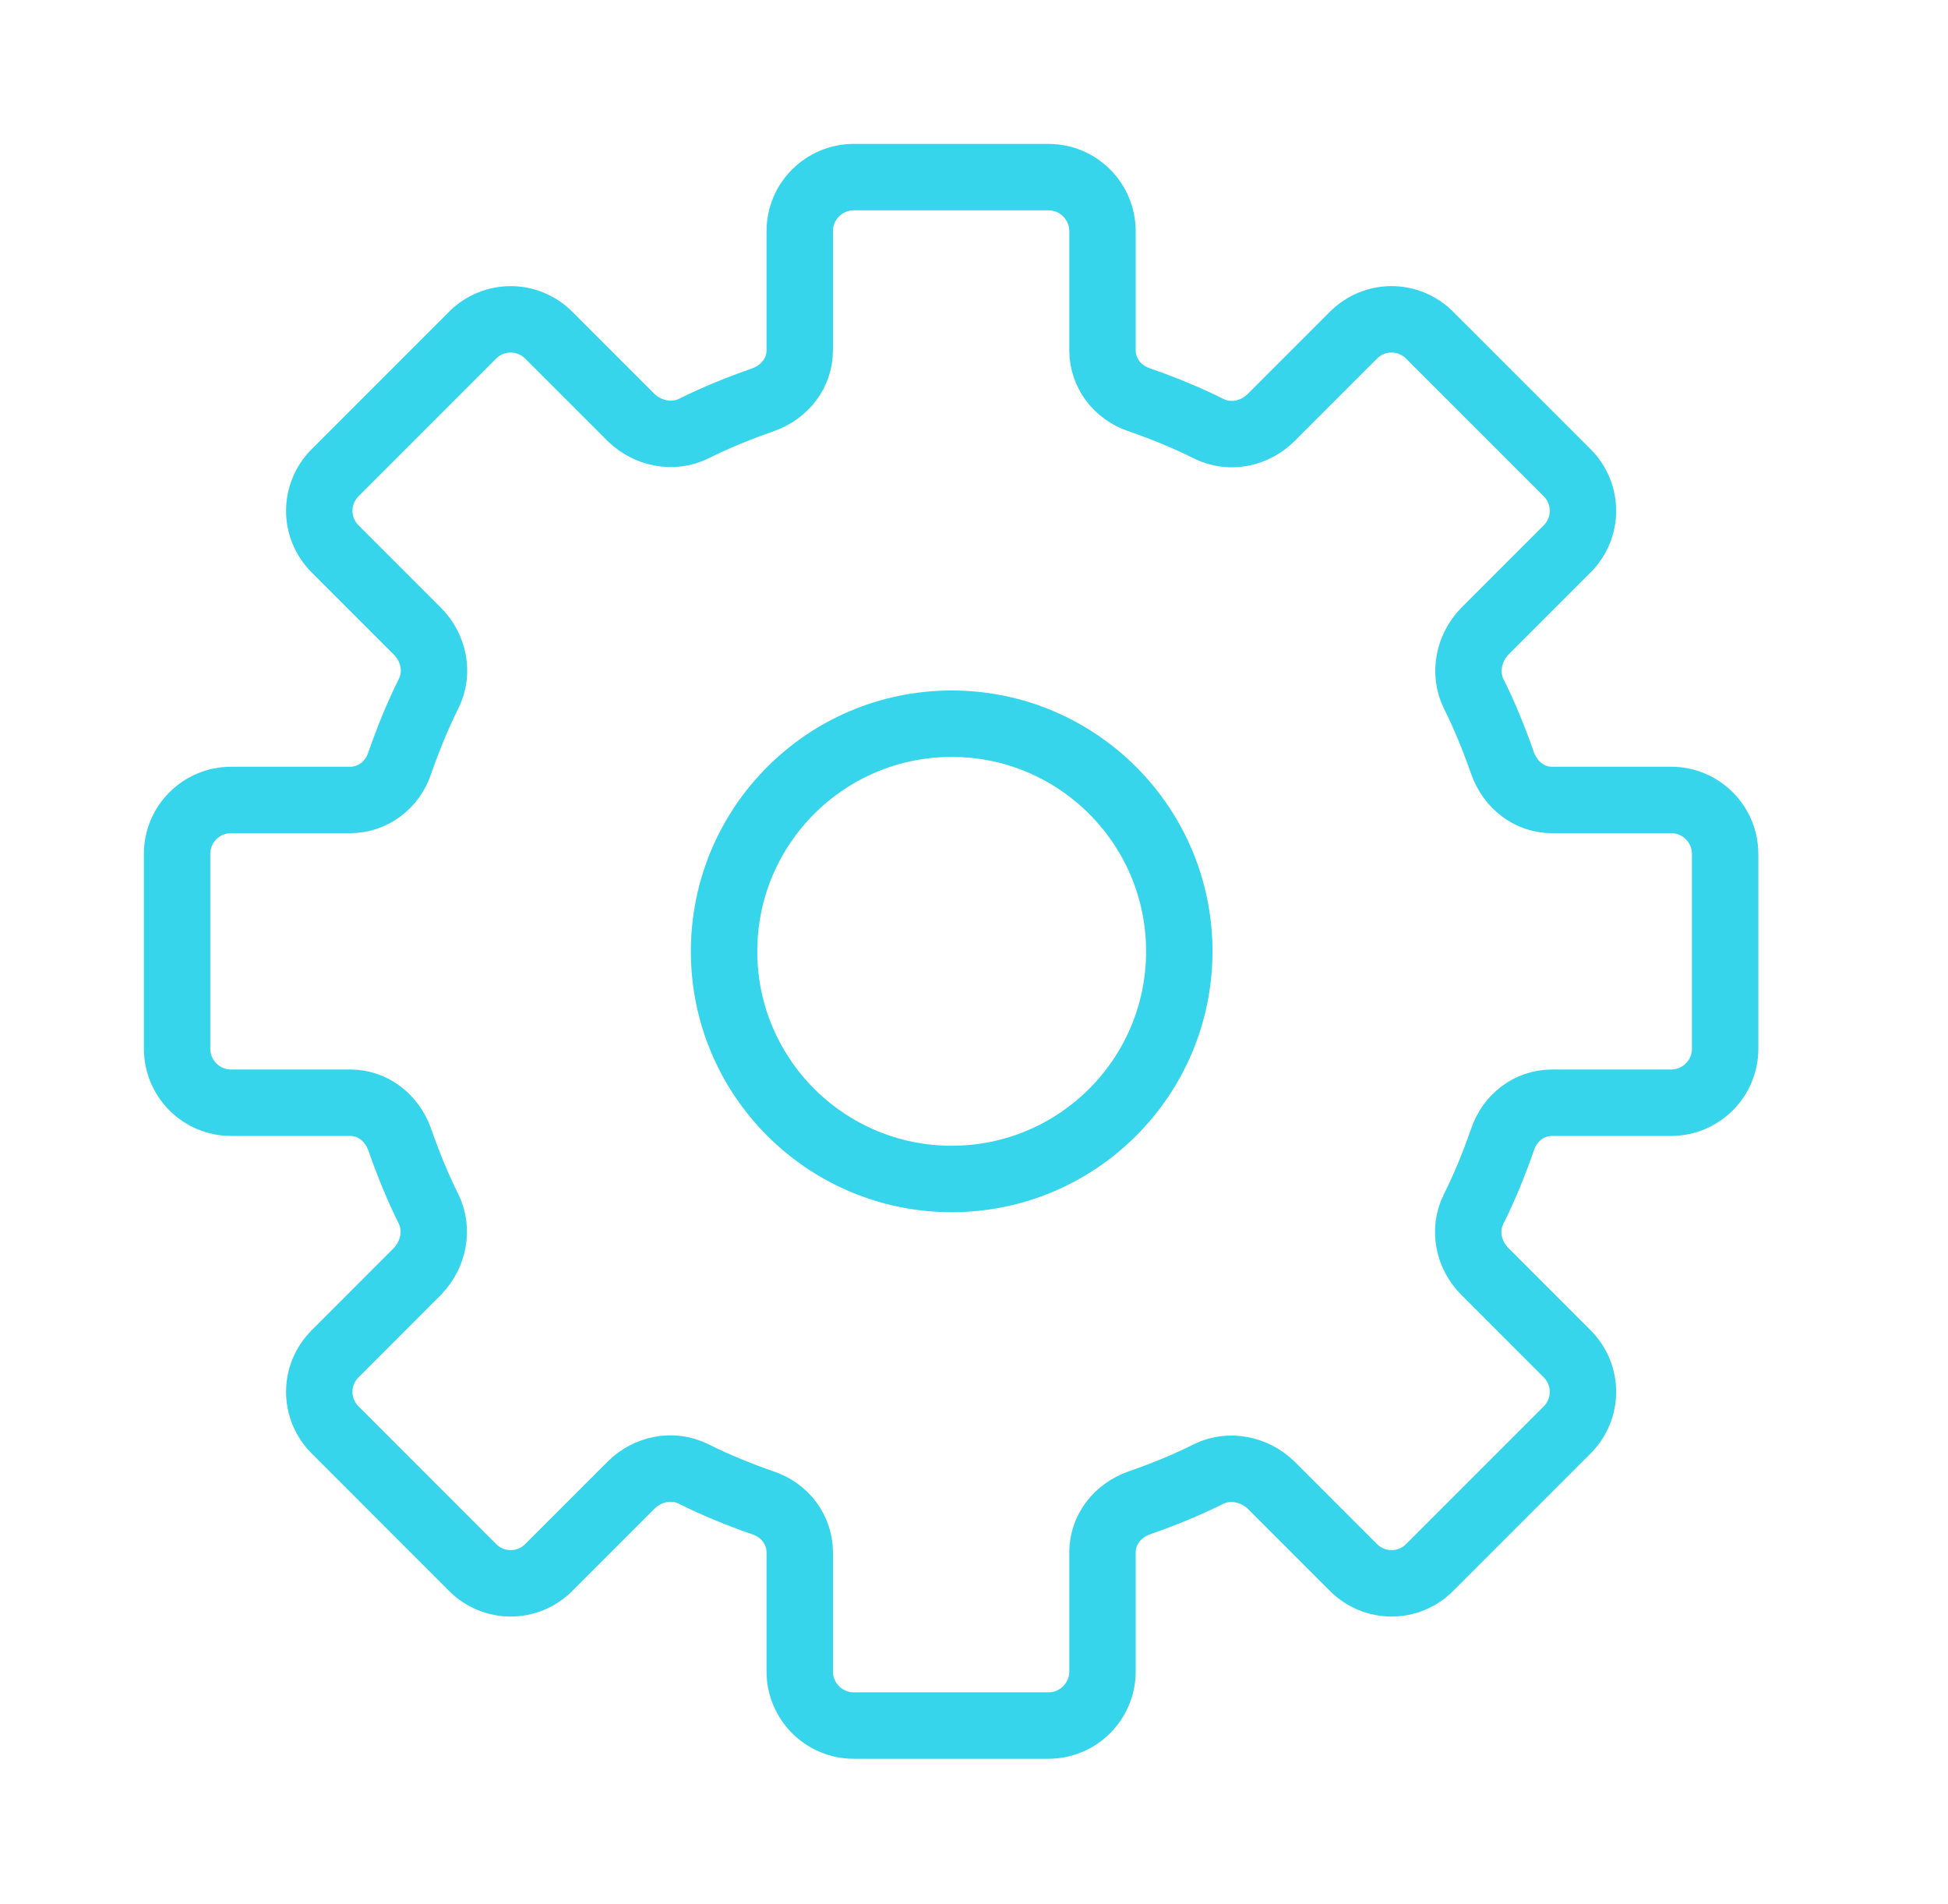 <svg width="44" height="43" viewBox="0 0 44 43" fill="none" xmlns="http://www.w3.org/2000/svg">
<path d="M38.966 23.683V19.284C38.966 18.618 38.426 18.065 37.747 18.065H35.057C34.542 18.065 34.115 17.725 33.939 17.235C33.75 16.695 33.537 16.167 33.285 15.664C33.059 15.199 33.172 14.633 33.537 14.256L35.397 12.396C35.874 11.919 35.874 11.152 35.397 10.674L32.292 7.57C31.815 7.092 31.048 7.092 30.57 7.57L28.71 9.43C28.346 9.794 27.78 9.92 27.302 9.681C26.8 9.43 26.272 9.216 25.731 9.028C25.241 8.864 24.902 8.424 24.902 7.909V5.219C24.902 4.553 24.361 4 23.683 4H19.284C18.617 4 18.064 4.541 18.064 5.219V7.909C18.064 8.424 17.725 8.852 17.235 9.028C16.695 9.216 16.167 9.43 15.664 9.681C15.199 9.908 14.633 9.794 14.256 9.43L12.396 7.57C11.918 7.092 11.152 7.092 10.674 7.57L7.57 10.674C7.092 11.152 7.092 11.919 7.57 12.396L9.43 14.256C9.794 14.621 9.92 15.186 9.681 15.664C9.43 16.167 9.216 16.695 9.028 17.235C8.864 17.725 8.424 18.065 7.909 18.065H5.219C4.553 18.065 4 18.605 4 19.284V23.683C4 24.349 4.54 24.902 5.219 24.902H7.909C8.424 24.902 8.852 25.241 9.028 25.732C9.216 26.272 9.43 26.8 9.681 27.303C9.907 27.768 9.794 28.333 9.43 28.71L7.57 30.571C7.092 31.048 7.092 31.815 7.57 32.292L10.674 35.397C11.152 35.875 11.918 35.875 12.396 35.397L14.256 33.537C14.621 33.172 15.186 33.047 15.664 33.285C16.167 33.537 16.695 33.751 17.235 33.939C17.725 34.102 18.064 34.542 18.064 35.058V37.747C18.064 38.413 18.605 38.967 19.284 38.967H23.683C24.349 38.967 24.902 38.426 24.902 37.747V35.058C24.902 34.542 25.241 34.115 25.731 33.939C26.272 33.751 26.8 33.537 27.302 33.285C27.767 33.059 28.333 33.172 28.71 33.537L30.57 35.397C31.048 35.875 31.815 35.875 32.292 35.397L35.397 32.292C35.874 31.815 35.874 31.048 35.397 30.571L33.537 28.71C33.172 28.346 33.046 27.78 33.285 27.303C33.537 26.8 33.75 26.272 33.939 25.732C34.102 25.241 34.542 24.902 35.057 24.902H37.747C38.413 24.902 38.966 24.362 38.966 23.683Z" stroke="#36D5EB" stroke-width="1.5" stroke-miterlimit="10"/>
<path d="M21.496 26.624C24.335 26.624 26.637 24.323 26.637 21.484C26.637 18.645 24.335 16.343 21.496 16.343C18.657 16.343 16.355 18.645 16.355 21.484C16.355 24.323 18.657 26.624 21.496 26.624Z" stroke="#36D5EB" stroke-width="1.5" stroke-miterlimit="10"/>
</svg>
